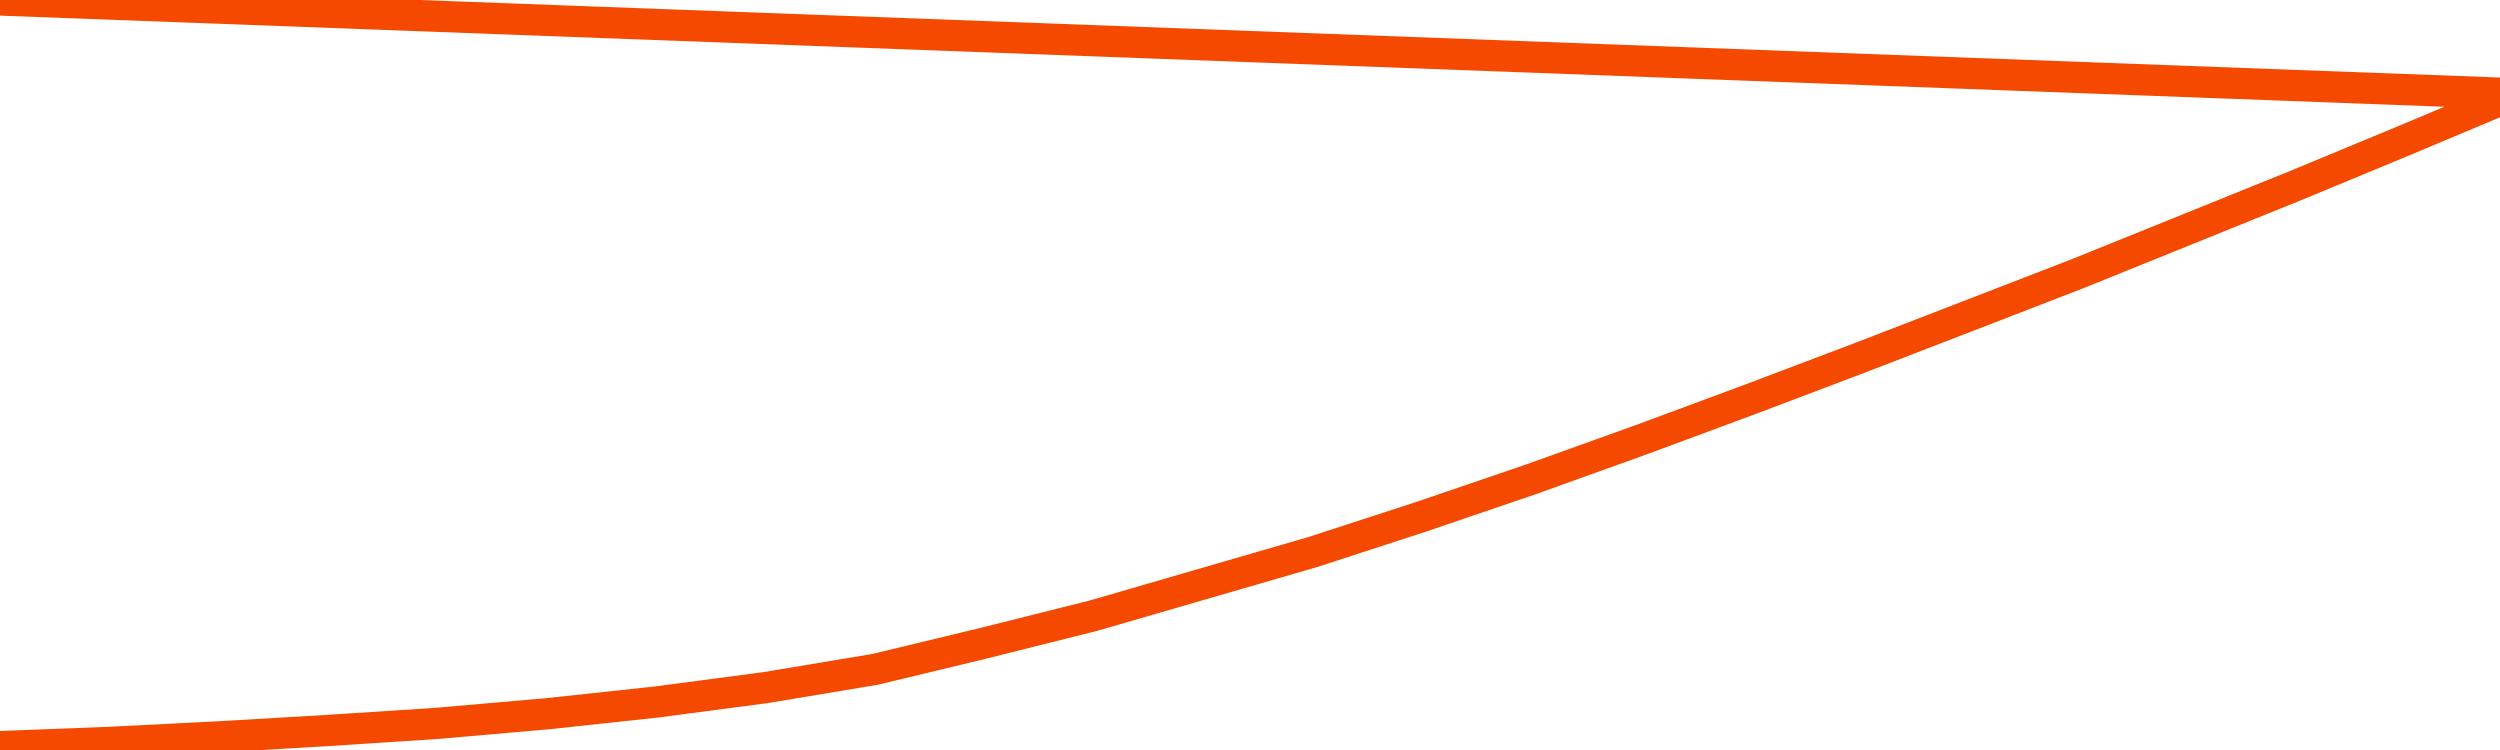       <svg
        version="1.1"
        xmlns="http://www.w3.org/2000/svg"
        width="80"
        height="24"
        viewBox="0 0 80 24">
        <path
          fill="url(#gradient)"
          fill-opacity="0.56"
          stroke="none"
          d="M 0,26 0.0,23.892 3.5,23.757 7.0,23.58 10.5,23.375 14.0,23.147 17.5,22.841 21.0,22.465 24.5,22.003 28.0,21.42 31.5,20.577 35.0,19.699 38.5,18.683 42.0,17.668 45.5,16.529 49.0,15.335 52.5,14.078 56.0,12.781 59.5,11.456 63.0,10.105 66.5,8.751 70.0,7.337 73.5,5.922 77.0,4.471 80.5,3.0 82,26 Z"
        />
        <path
          fill="none"
          stroke="#F64900"
          stroke-width="1"
          stroke-linejoin="round"
          stroke-linecap="round"
          d="M 0.0,23.892 3.5,23.757 7.0,23.58 10.5,23.375 14.0,23.147 17.5,22.841 21.0,22.465 24.5,22.003 28.0,21.42 31.5,20.577 35.0,19.699 38.5,18.683 42.0,17.668 45.5,16.529 49.0,15.335 52.5,14.078 56.0,12.781 59.5,11.456 63.0,10.105 66.5,8.751 70.0,7.337 73.5,5.922 77.0,4.471 80.5,3.0.join(' ') }"
        />
      </svg>

